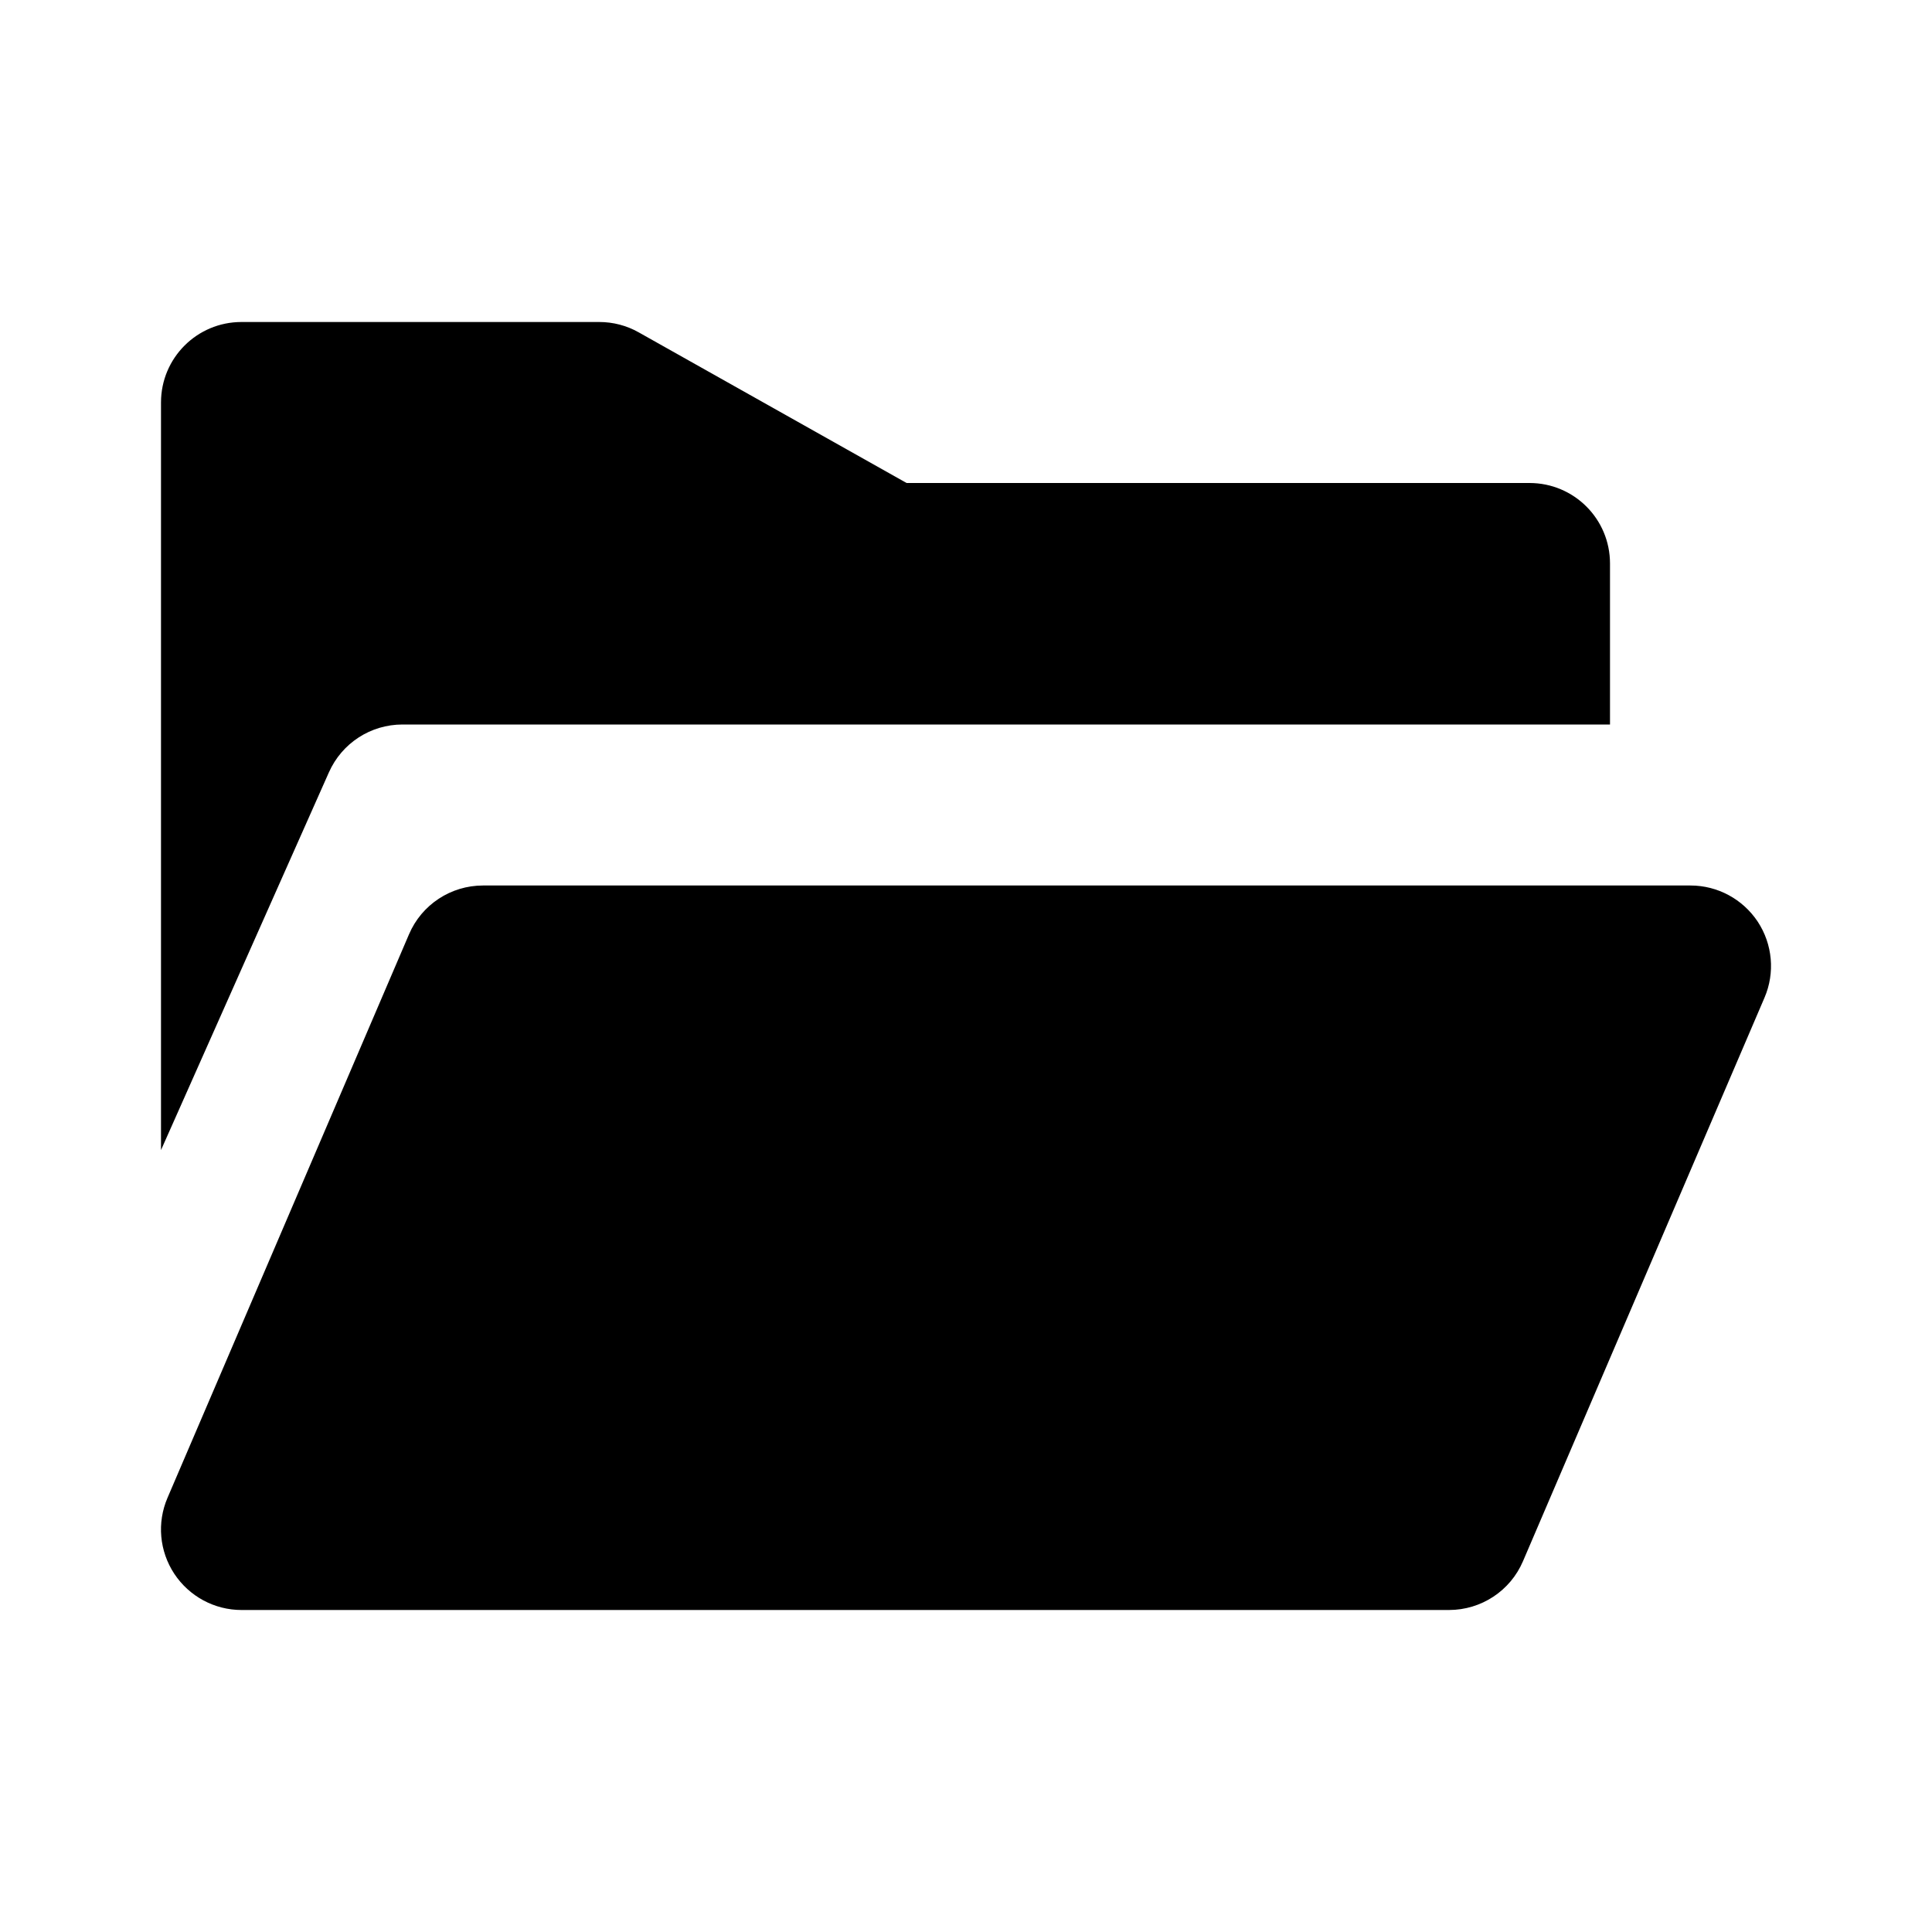 <svg xmlns="http://www.w3.org/2000/svg" width="24" height="24" viewBox="0 0 24 24"><path d="M21.835,11.449C21.649,11.169,21.336,11,21,11H6c-0.4,0-0.762,0.238-0.919,0.606l-3,7 c-0.133,0.309-0.101,0.663,0.084,0.944C2.351,19.831,2.664,20,3,20h15c0.4,0,0.762-0.238,0.919-0.606l3-7 C22.052,12.085,22.02,11.73,21.835,11.449z"/><path d="M4.086,9.594C4.247,9.232,4.604,9,5,9h15V7c0-0.553-0.447-1-1-1h-7.738L7.935,4.129C7.785,4.044,7.616,4,7.444,4H3 C2.447,4,2,4.447,2,5v9.287L4.086,9.594z"/></svg>